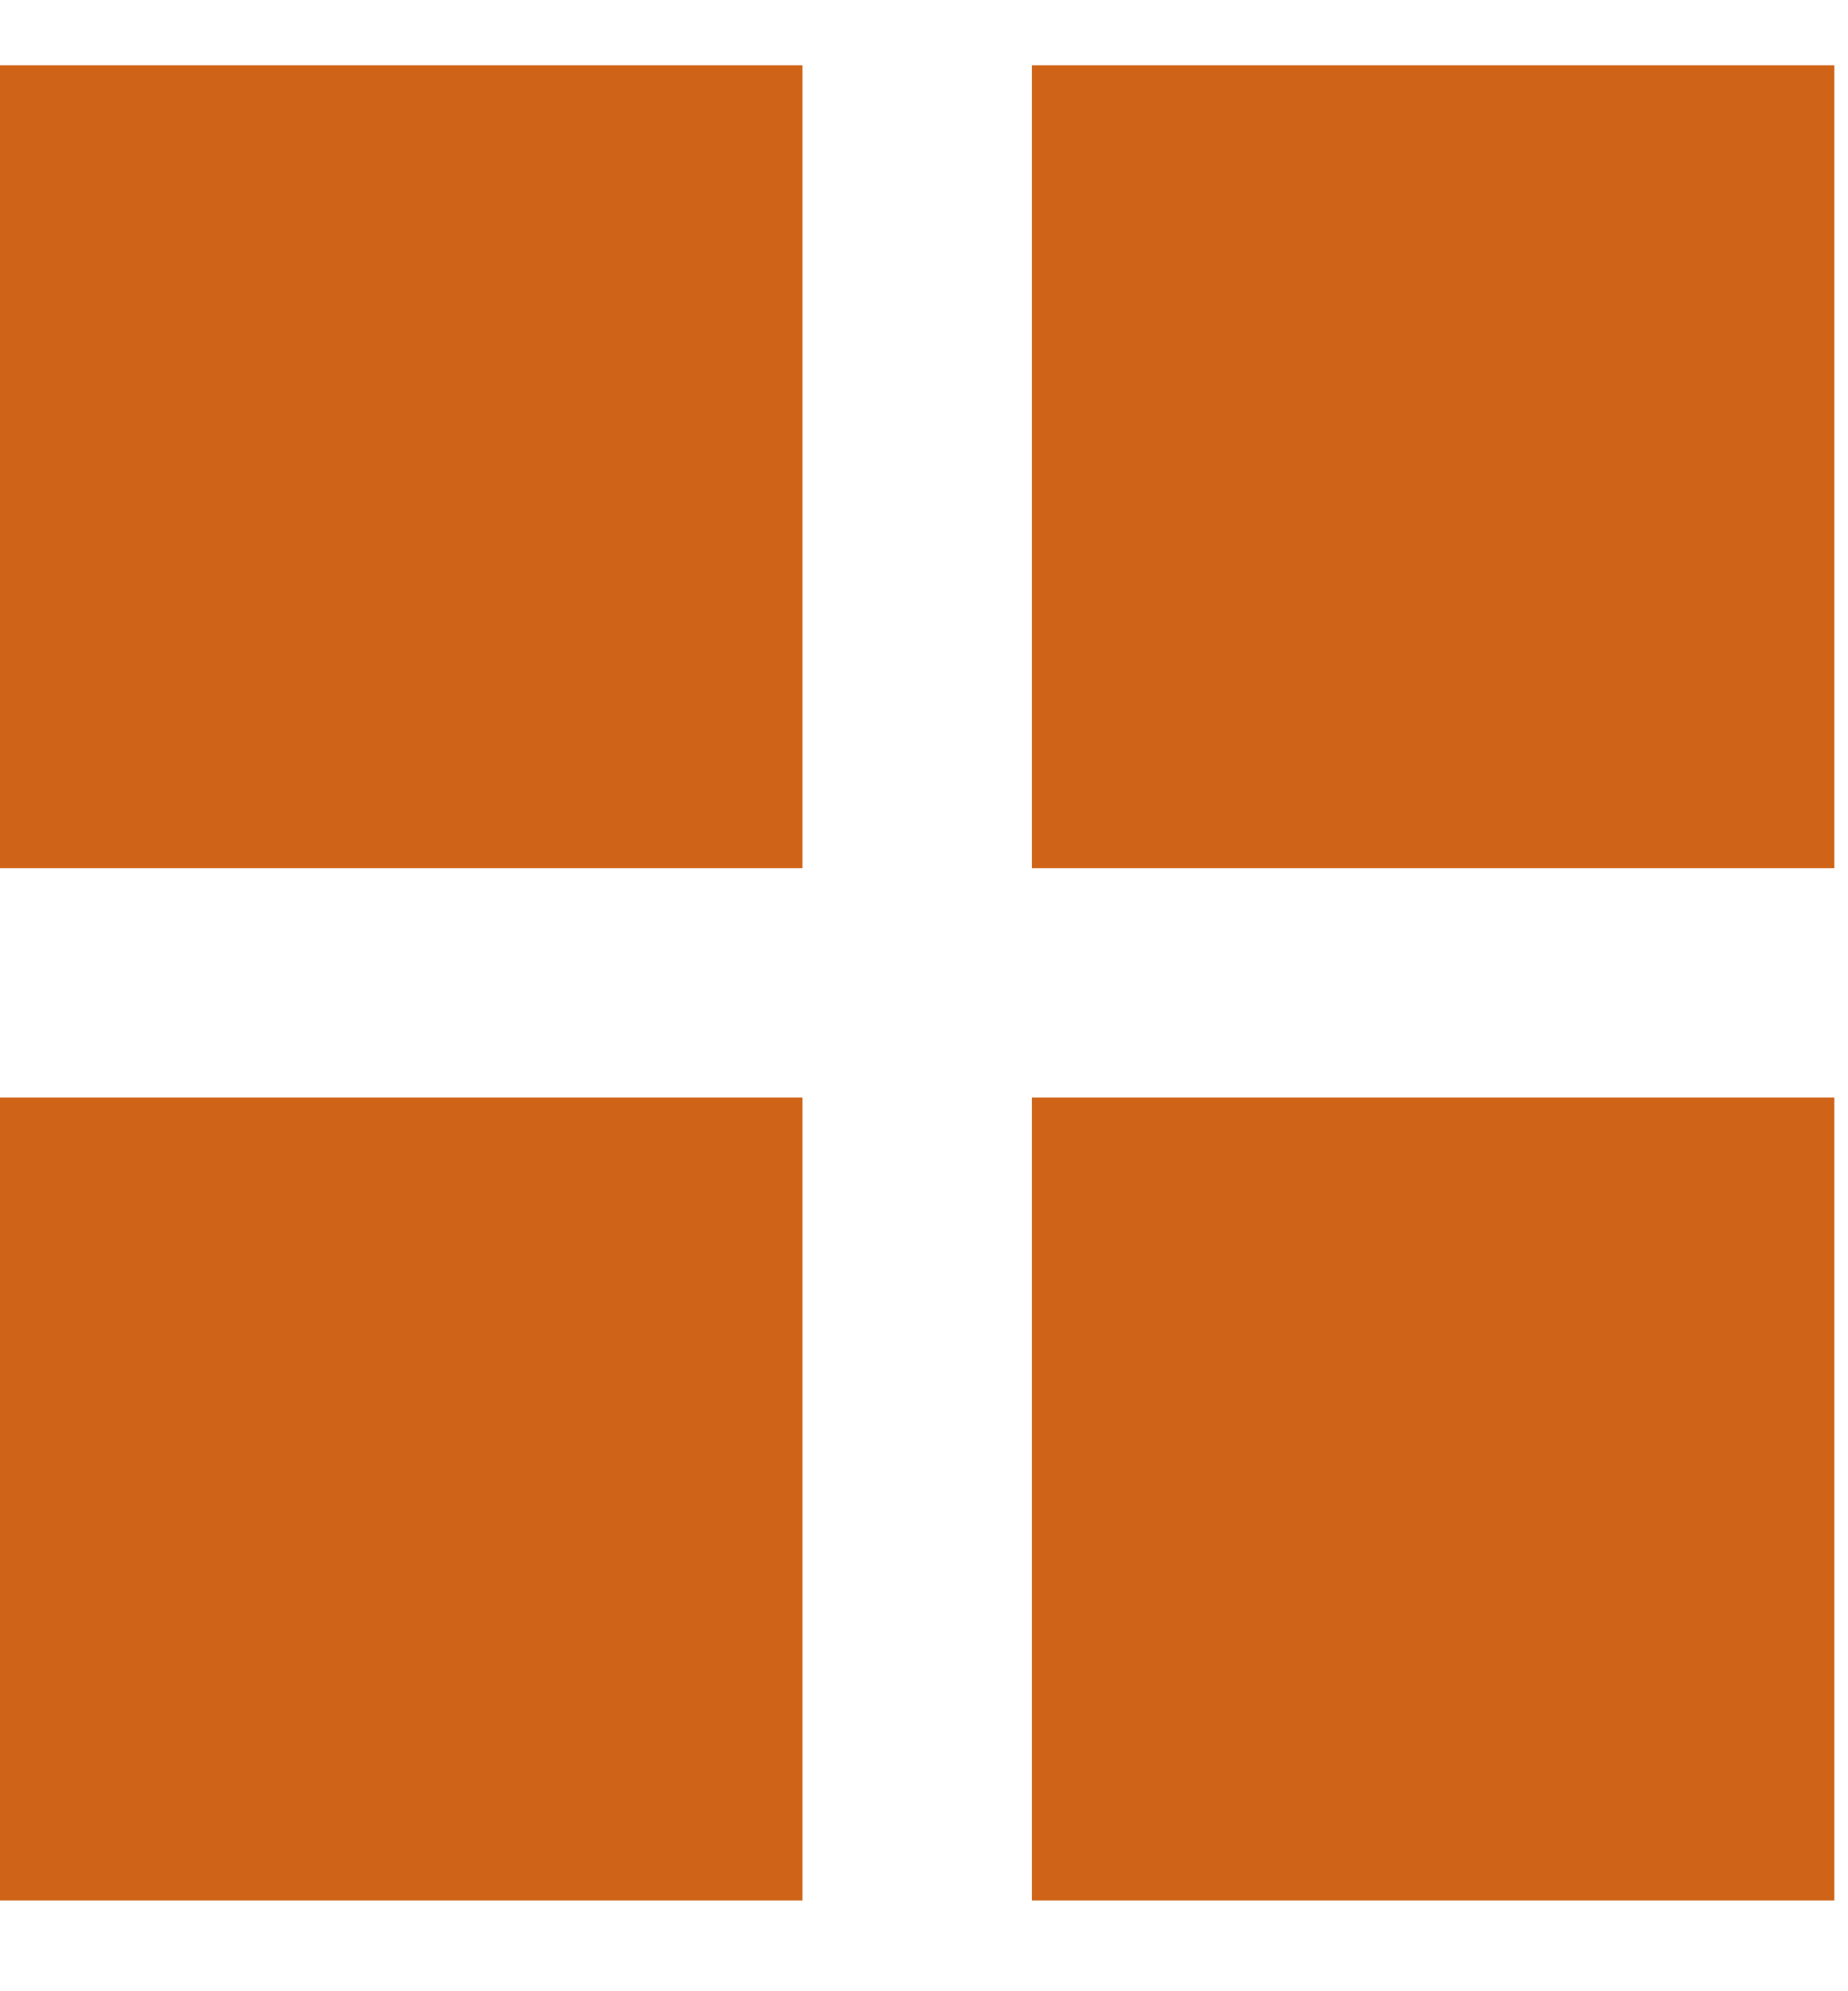 <svg width="13" height="14" viewBox="0 0 13 14" fill="none" xmlns="http://www.w3.org/2000/svg">
<rect y="0.459" width="5.645" height="5.645" fill="#CF6418"/>
<rect y="7.717" width="5.645" height="5.645" fill="#CF6418"/>
<rect x="7.259" y="0.459" width="5.645" height="5.645" fill="#CF6418"/>
<rect x="7.259" y="7.717" width="5.645" height="5.645" fill="#CF6418"/>
</svg>
